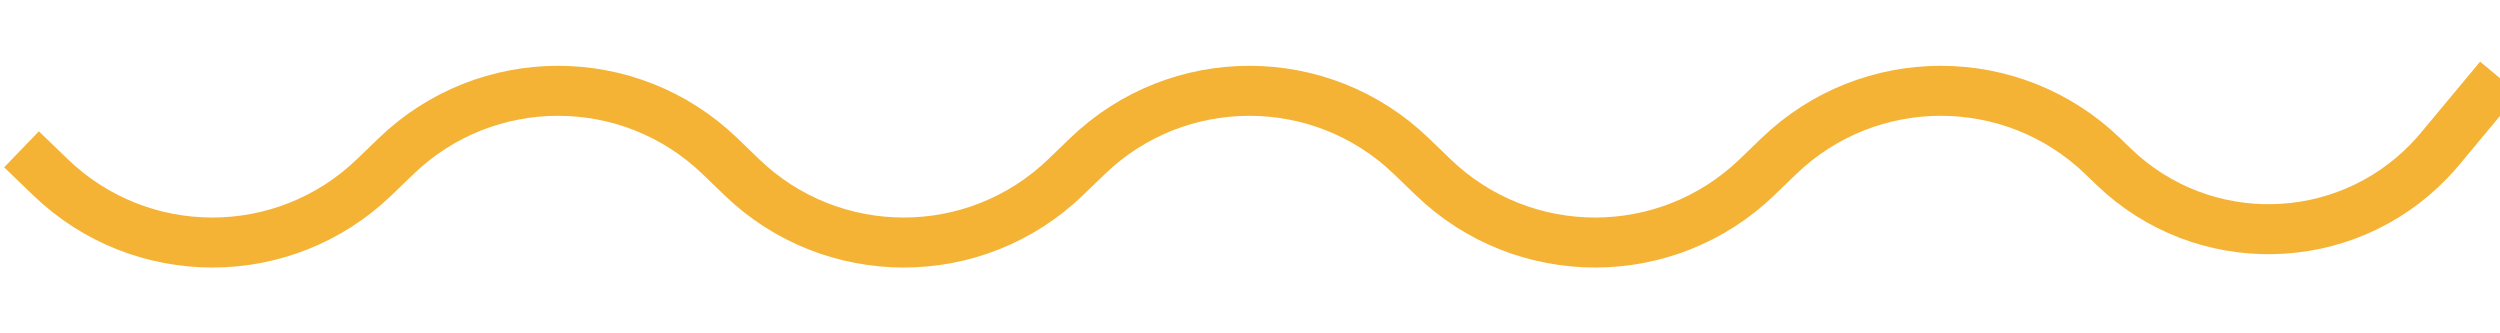 <?xml version="1.0" encoding="UTF-8"?>
<svg width="150px" height="20px" viewBox="0 0 150 20" version="1.1" xmlns="http://www.w3.org/2000/svg" xmlns:xlink="http://www.w3.org/1999/xlink">
    <!-- Generator: Sketch 63.1 (92452) - https://sketch.com -->
    <title>Divider/Large/Yellow</title>
    <desc>Created with Sketch.</desc>
    <g id="Divider/Large/Yellow" stroke="none" stroke-width="1" fill="none" fill-rule="evenodd" stroke-linecap="square">
        <path d="M2.371,10 L3.023,10.629 C8.446,15.859 17.036,15.859 22.459,10.629 L23.764,9.371 C29.187,4.141 37.777,4.141 43.2,9.371 L44.505,10.629 C49.928,15.859 58.518,15.859 63.941,10.629 L65.246,9.371 C70.669,4.141 79.259,4.141 84.682,9.371 L85.987,10.629 C91.411,15.859 100,15.859 105.423,10.629 L106.728,9.371 C112.152,4.141 120.741,4.141 126.164,9.371 L126.817,10 C132.141,15.134 140.619,14.98 145.753,9.656 C145.979,9.421 146.196,9.179 146.405,8.928 L149,5.811 L149,5.811" id="Line-2-Copy-2" stroke="#F5B335" stroke-width="3"></path>
    </g>
</svg>